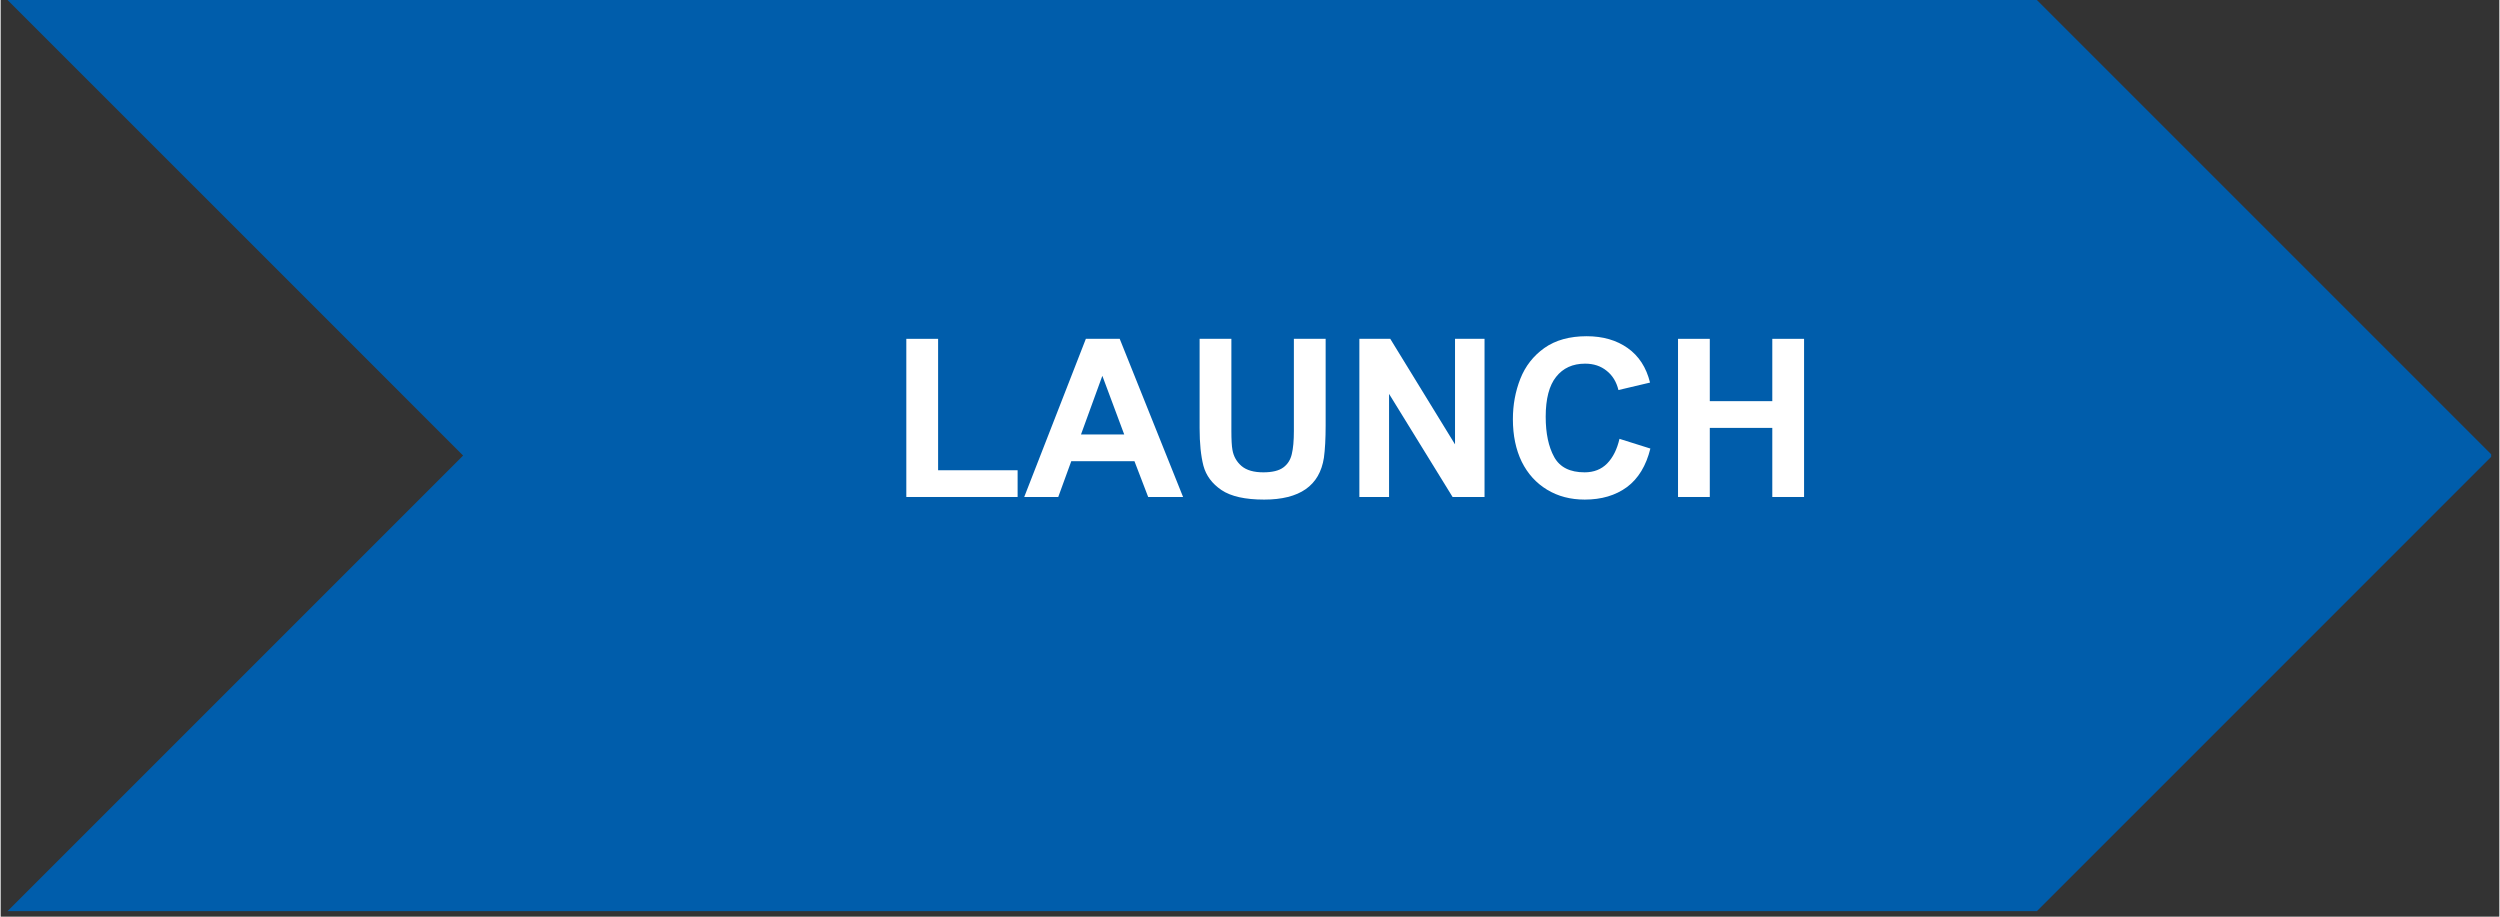 <svg xmlns="http://www.w3.org/2000/svg" xmlns:xlink="http://www.w3.org/1999/xlink" width="300" zoomAndPan="magnify" viewBox="0 0 224.88 82.5" height="110" preserveAspectRatio="xMidYMid meet" version="1.0"><rect x="0" y="0" width="224.88" height="82.5" fill="#333333" stroke="none"/><defs><g/><clipPath id="11d7ced240"><path d="M 0.617 0 L 224.145 0 L 224.145 82.004 L 0.617 82.004 Z M 0.617 0 " clip-rule="nonzero"/></clipPath><clipPath id="fb1dd971ee"><path d="M 0.617 0 L 183.262 0 L 224.262 41 L 183.262 82.004 L 0.617 82.004 L 41.621 41 Z M 0.617 0 " clip-rule="nonzero"/></clipPath></defs><g clip-path="url(#11d7ced240)"><g clip-path="url(#fb1dd971ee)"><path fill="#005dab" d="M 0.617 0 L 224.203 0 L 224.203 82.004 L 0.617 82.004 Z M 0.617 0 " fill-opacity="1" fill-rule="nonzero"/></g></g><g fill="#ffffff" fill-opacity="1"><g transform="translate(79.978, 44.729)"><g><path d="M 4.391 -2.406 L 11.547 -2.406 L 11.547 0 L 1.531 0 L 1.531 -14.234 L 4.391 -14.234 Z M 4.391 -2.406 "/></g></g></g><g fill="#ffffff" fill-opacity="1"><g transform="translate(92.12, 44.729)"><g><path d="M 14.297 0 L 11.156 0 L 9.922 -3.219 L 4.234 -3.219 L 3.062 0 L 0 0 L 5.547 -14.234 L 8.594 -14.234 Z M 5.109 -5.625 L 9 -5.625 L 7.031 -10.906 Z M 5.109 -5.625 "/></g></g></g><g fill="#ffffff" fill-opacity="1"><g transform="translate(106.467, 44.729)"><g><path d="M 4.297 -5.969 C 4.297 -5.164 4.328 -4.594 4.391 -4.25 C 4.492 -3.656 4.77 -3.164 5.219 -2.781 C 5.664 -2.406 6.316 -2.219 7.172 -2.219 C 7.973 -2.219 8.57 -2.363 8.969 -2.656 C 9.363 -2.945 9.617 -3.348 9.734 -3.859 C 9.859 -4.367 9.922 -5.062 9.922 -5.938 L 9.922 -14.234 L 12.781 -14.234 L 12.781 -6.438 C 12.781 -5.25 12.727 -4.281 12.625 -3.531 C 12.238 -1.02 10.445 0.234 7.25 0.234 C 5.539 0.234 4.258 -0.051 3.406 -0.625 C 2.562 -1.195 2.02 -1.926 1.781 -2.812 C 1.551 -3.707 1.438 -4.832 1.438 -6.188 L 1.438 -14.234 L 4.297 -14.234 Z M 4.297 -5.969 "/></g></g></g><g fill="#ffffff" fill-opacity="1"><g transform="translate(120.814, 44.729)"><g><path d="M 10.078 -4.734 L 10.078 -14.234 L 12.734 -14.234 L 12.734 0 L 9.859 0 L 4.141 -9.281 L 4.141 0 L 1.469 0 L 1.469 -14.234 L 4.25 -14.234 Z M 10.078 -4.734 "/></g></g></g><g fill="#ffffff" fill-opacity="1"><g transform="translate(135.162, 44.729)"><g><path d="M 7.578 -14.469 C 9.035 -14.469 10.266 -14.113 11.266 -13.406 C 12.273 -12.695 12.945 -11.66 13.281 -10.297 L 10.438 -9.625 C 10.258 -10.363 9.906 -10.941 9.375 -11.359 C 8.852 -11.785 8.207 -12 7.438 -12 C 6.32 -12 5.453 -11.602 4.828 -10.812 C 4.203 -10.031 3.891 -8.832 3.891 -7.219 C 3.891 -5.727 4.145 -4.52 4.656 -3.594 C 5.164 -2.676 6.078 -2.219 7.391 -2.219 C 8.223 -2.219 8.898 -2.484 9.422 -3.016 C 9.941 -3.547 10.312 -4.285 10.531 -5.234 L 13.312 -4.359 C 12.926 -2.805 12.223 -1.648 11.203 -0.891 C 10.18 -0.141 8.914 0.234 7.406 0.234 C 6.125 0.234 4.992 -0.062 4.016 -0.656 C 3.035 -1.25 2.273 -2.086 1.734 -3.172 C 1.203 -4.266 0.938 -5.539 0.938 -7 C 0.938 -8.289 1.16 -9.504 1.609 -10.641 C 2.055 -11.773 2.773 -12.695 3.766 -13.406 C 4.766 -14.113 6.035 -14.469 7.578 -14.469 Z M 7.578 -14.469 "/></g></g></g><g fill="#ffffff" fill-opacity="1"><g transform="translate(149.509, 44.729)"><g><path d="M 4.312 -8.625 L 9.938 -8.625 L 9.938 -14.234 L 12.797 -14.234 L 12.797 0 L 9.938 0 L 9.938 -6.219 L 4.312 -6.219 L 4.312 0 L 1.453 0 L 1.453 -14.234 L 4.312 -14.234 Z M 4.312 -8.625 "/></g></g></g></svg>
